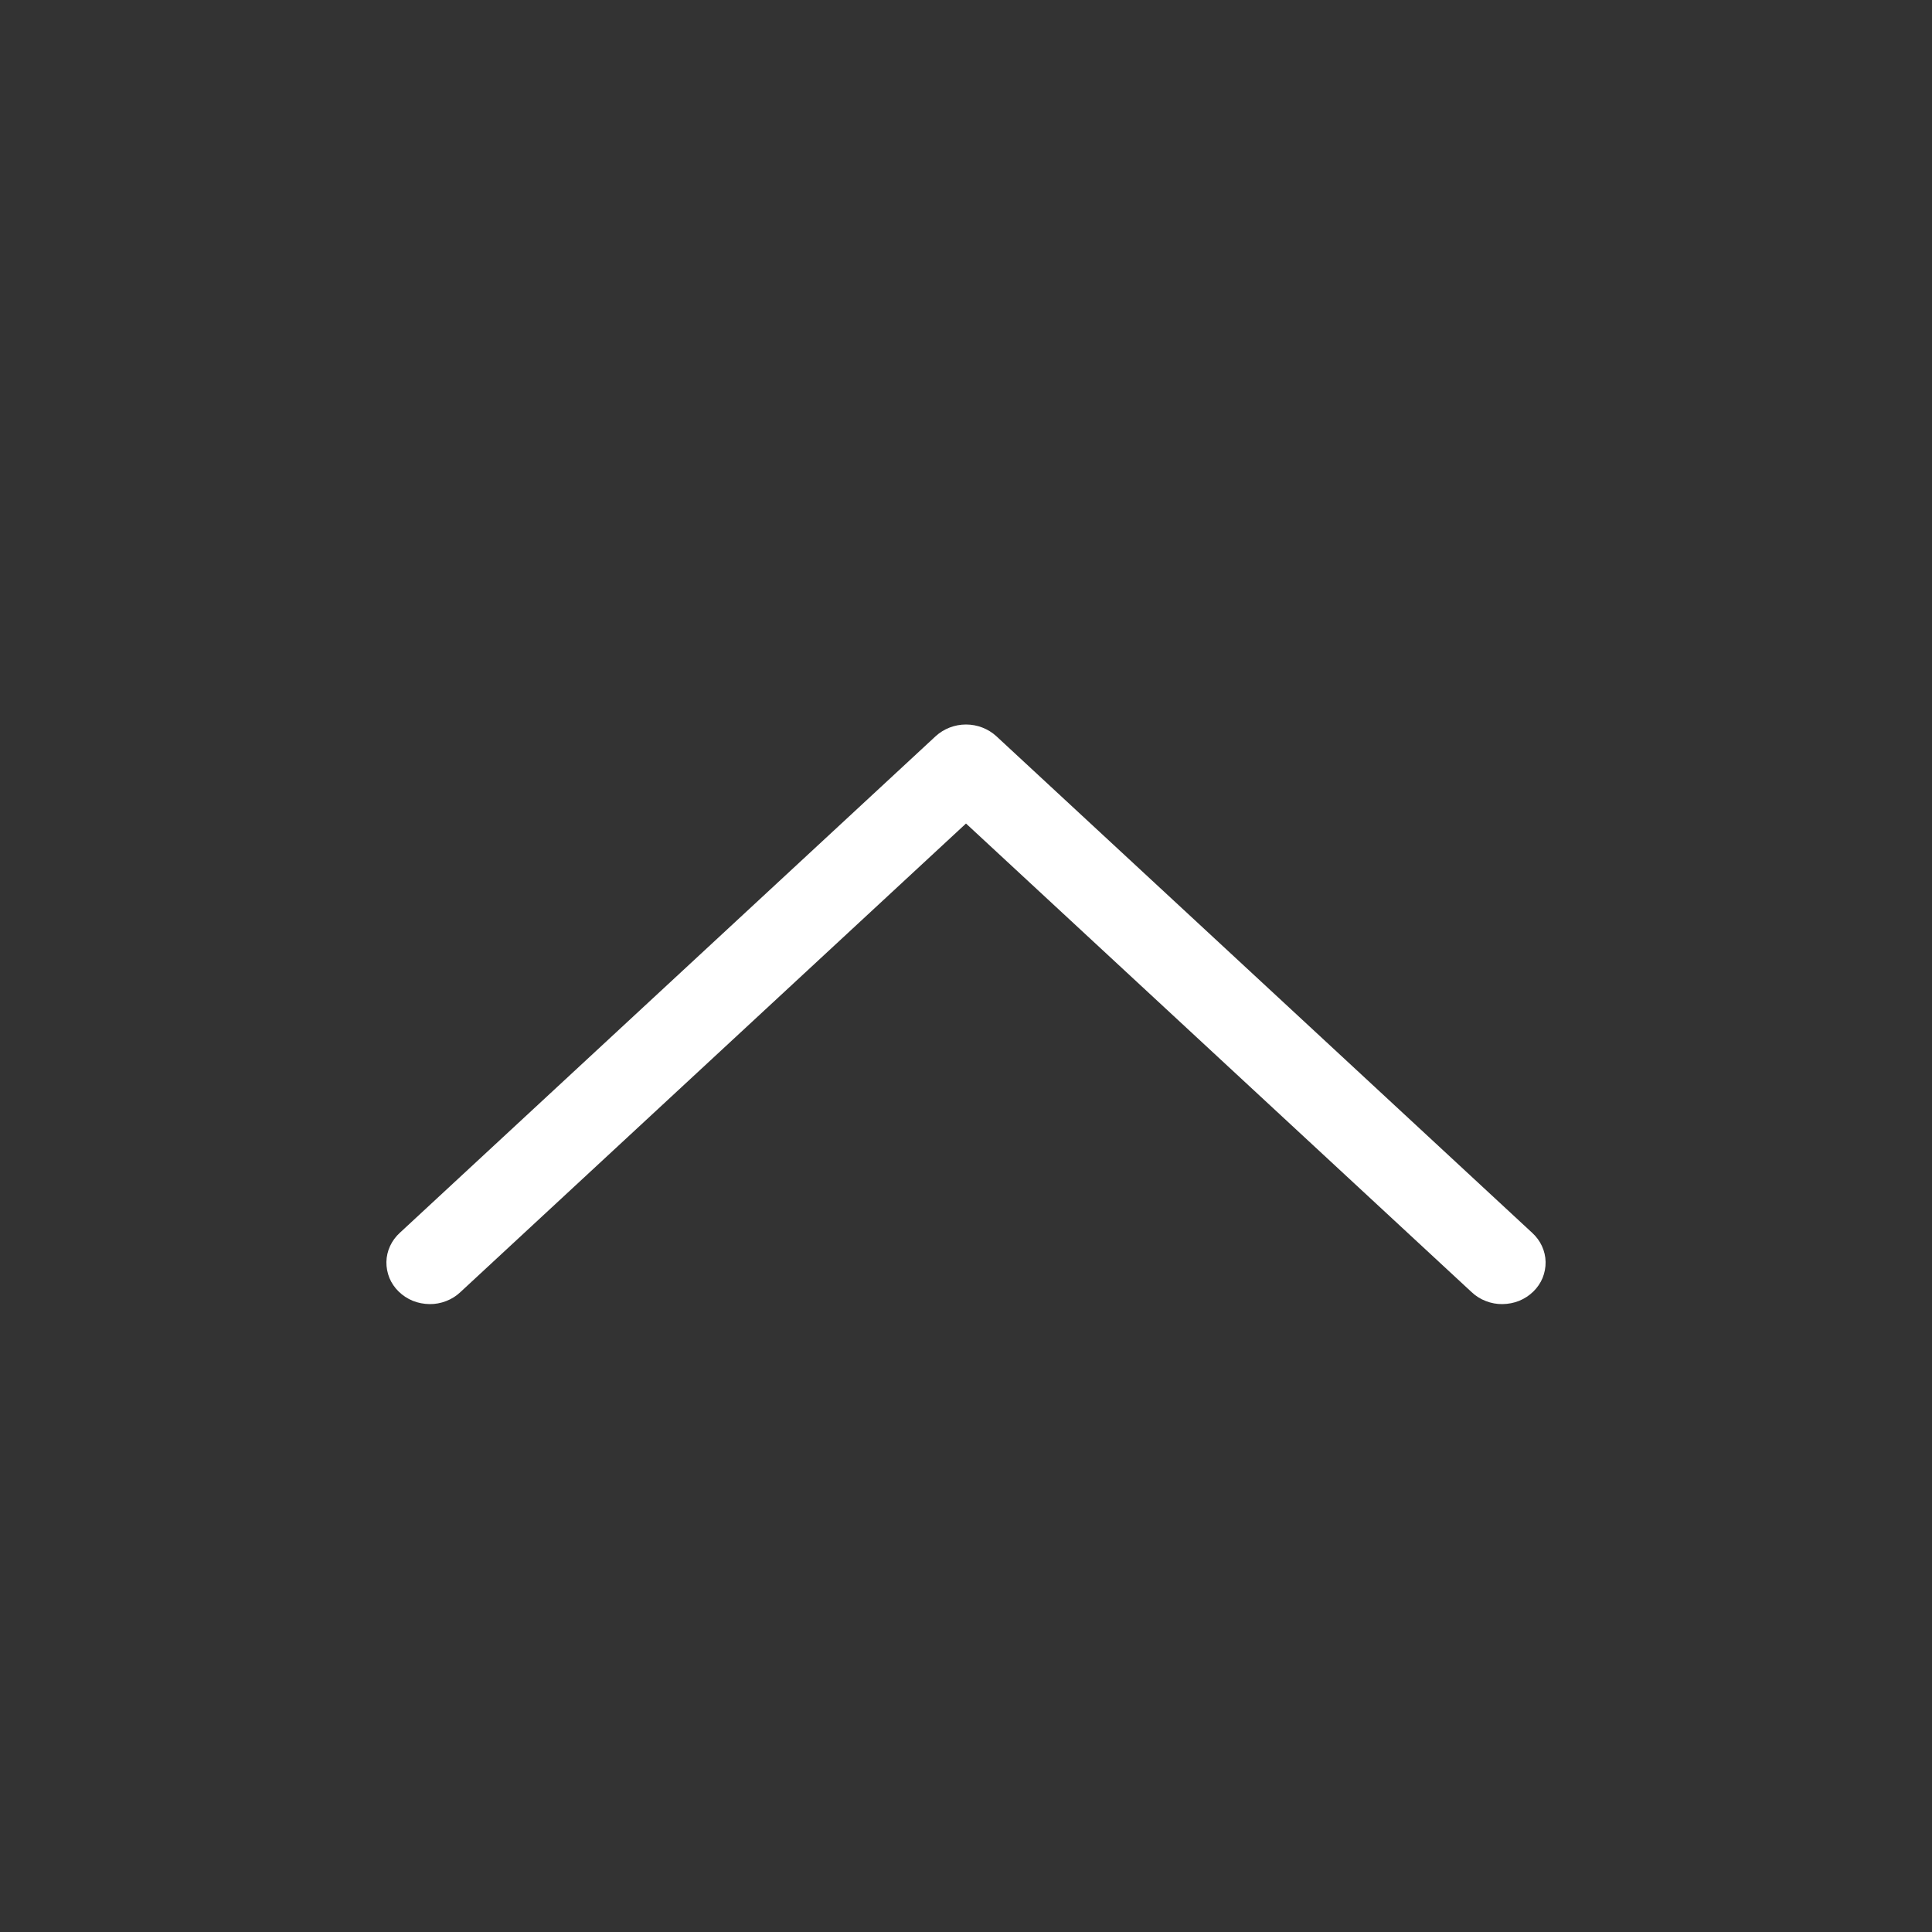<svg width="20" height="20" viewBox="0 0 20 20" fill="none" xmlns="http://www.w3.org/2000/svg">
<rect x="0" y="0" width="20" height="20" fill="#333333" stroke="none"/>
<path d="M10 8.525L15.233 13.375C15.275 13.415 15.325 13.447 15.38 13.468C15.436 13.49 15.495 13.501 15.554 13.5C15.614 13.499 15.672 13.488 15.727 13.466C15.782 13.443 15.831 13.411 15.873 13.37C15.914 13.33 15.947 13.282 15.969 13.229C15.99 13.176 16.001 13.12 16 13.063C15.999 13.007 15.986 12.951 15.962 12.899C15.938 12.847 15.903 12.8 15.86 12.761L10.314 7.621C10.23 7.544 10.117 7.5 10 7.5C9.883 7.5 9.77 7.544 9.686 7.621L4.14 12.761C4.097 12.8 4.062 12.847 4.038 12.899C4.014 12.951 4.001 13.007 4 13.063C3.999 13.12 4.01 13.176 4.031 13.229C4.053 13.282 4.086 13.33 4.127 13.37C4.169 13.411 4.218 13.443 4.273 13.466C4.328 13.488 4.387 13.499 4.446 13.5C4.505 13.501 4.564 13.49 4.62 13.468C4.675 13.447 4.725 13.415 4.767 13.375L10 8.525Z" fill="white"/>
</svg>
